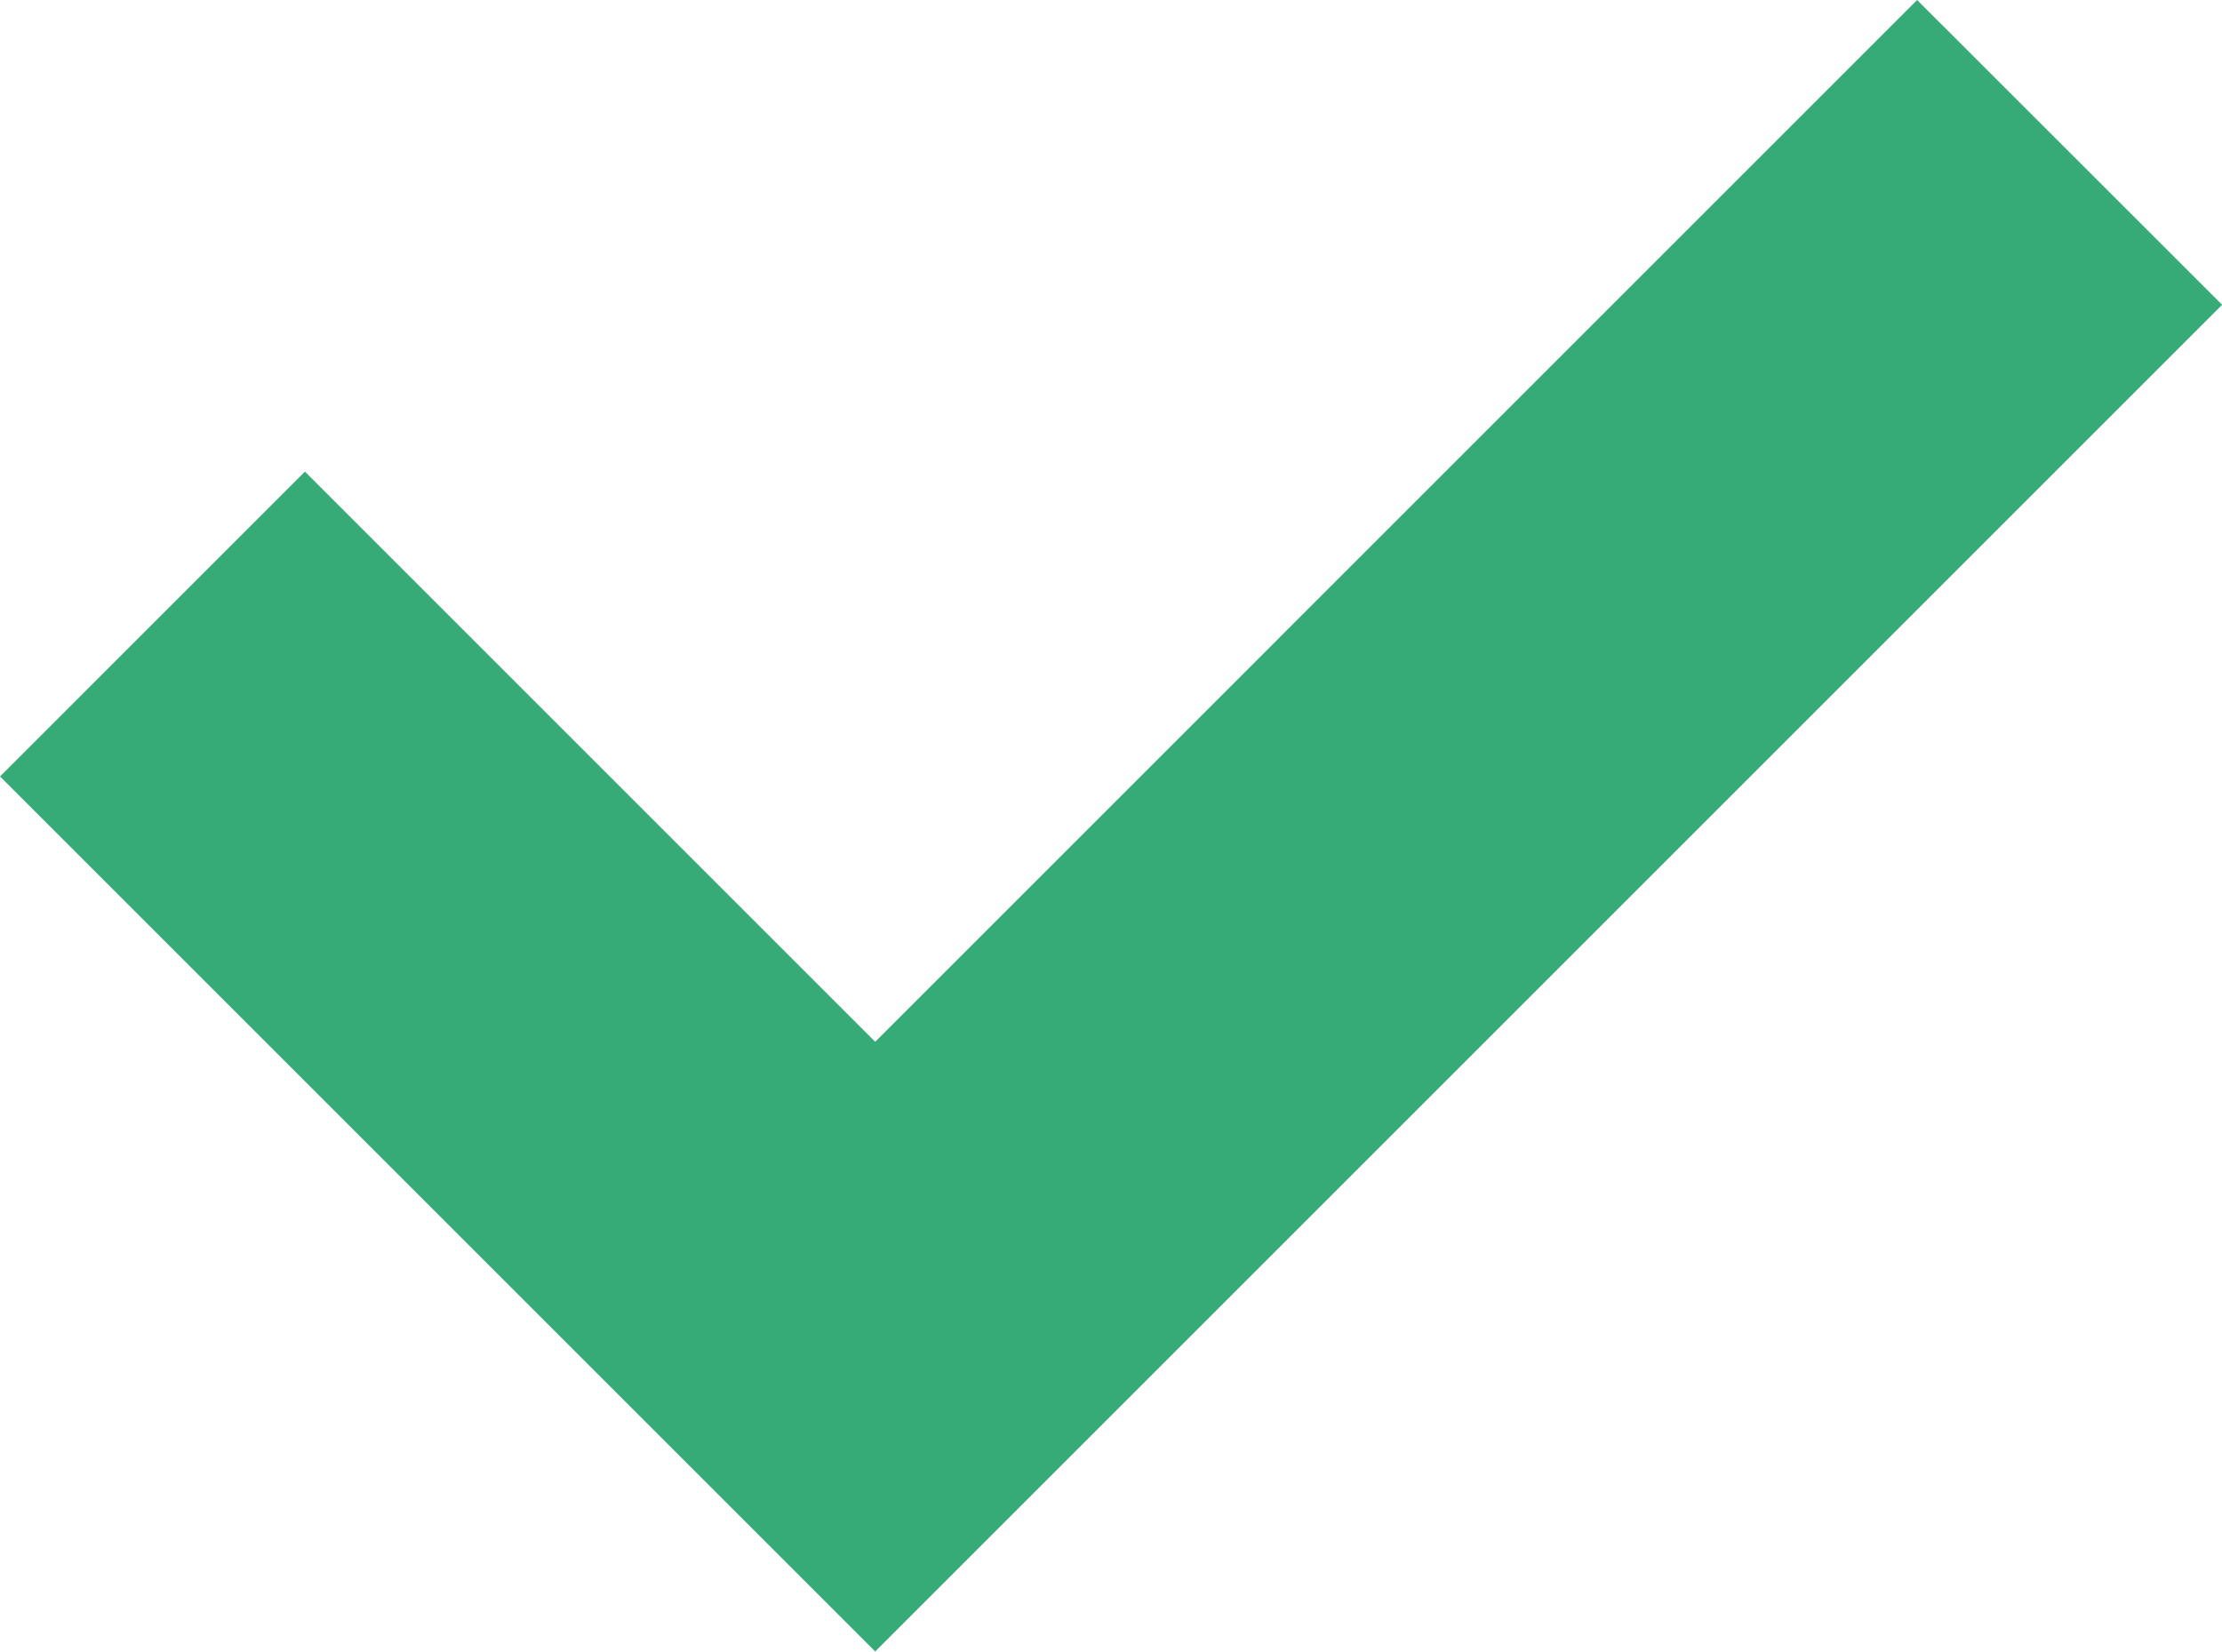 <svg xmlns="http://www.w3.org/2000/svg" width="72" height="53.525" viewBox="0 0 72 53.525">
  <path id="Path_264" data-name="Path 264" d="M1239.38,2174.514l-33.762,33.763-18.479-18.479-9.879,9.88,18.479,18.479,0,0,9.879,9.879,43.645-43.645Z" transform="translate(-1177.259 -2174.514)" fill="#36ab77"/>
</svg>
